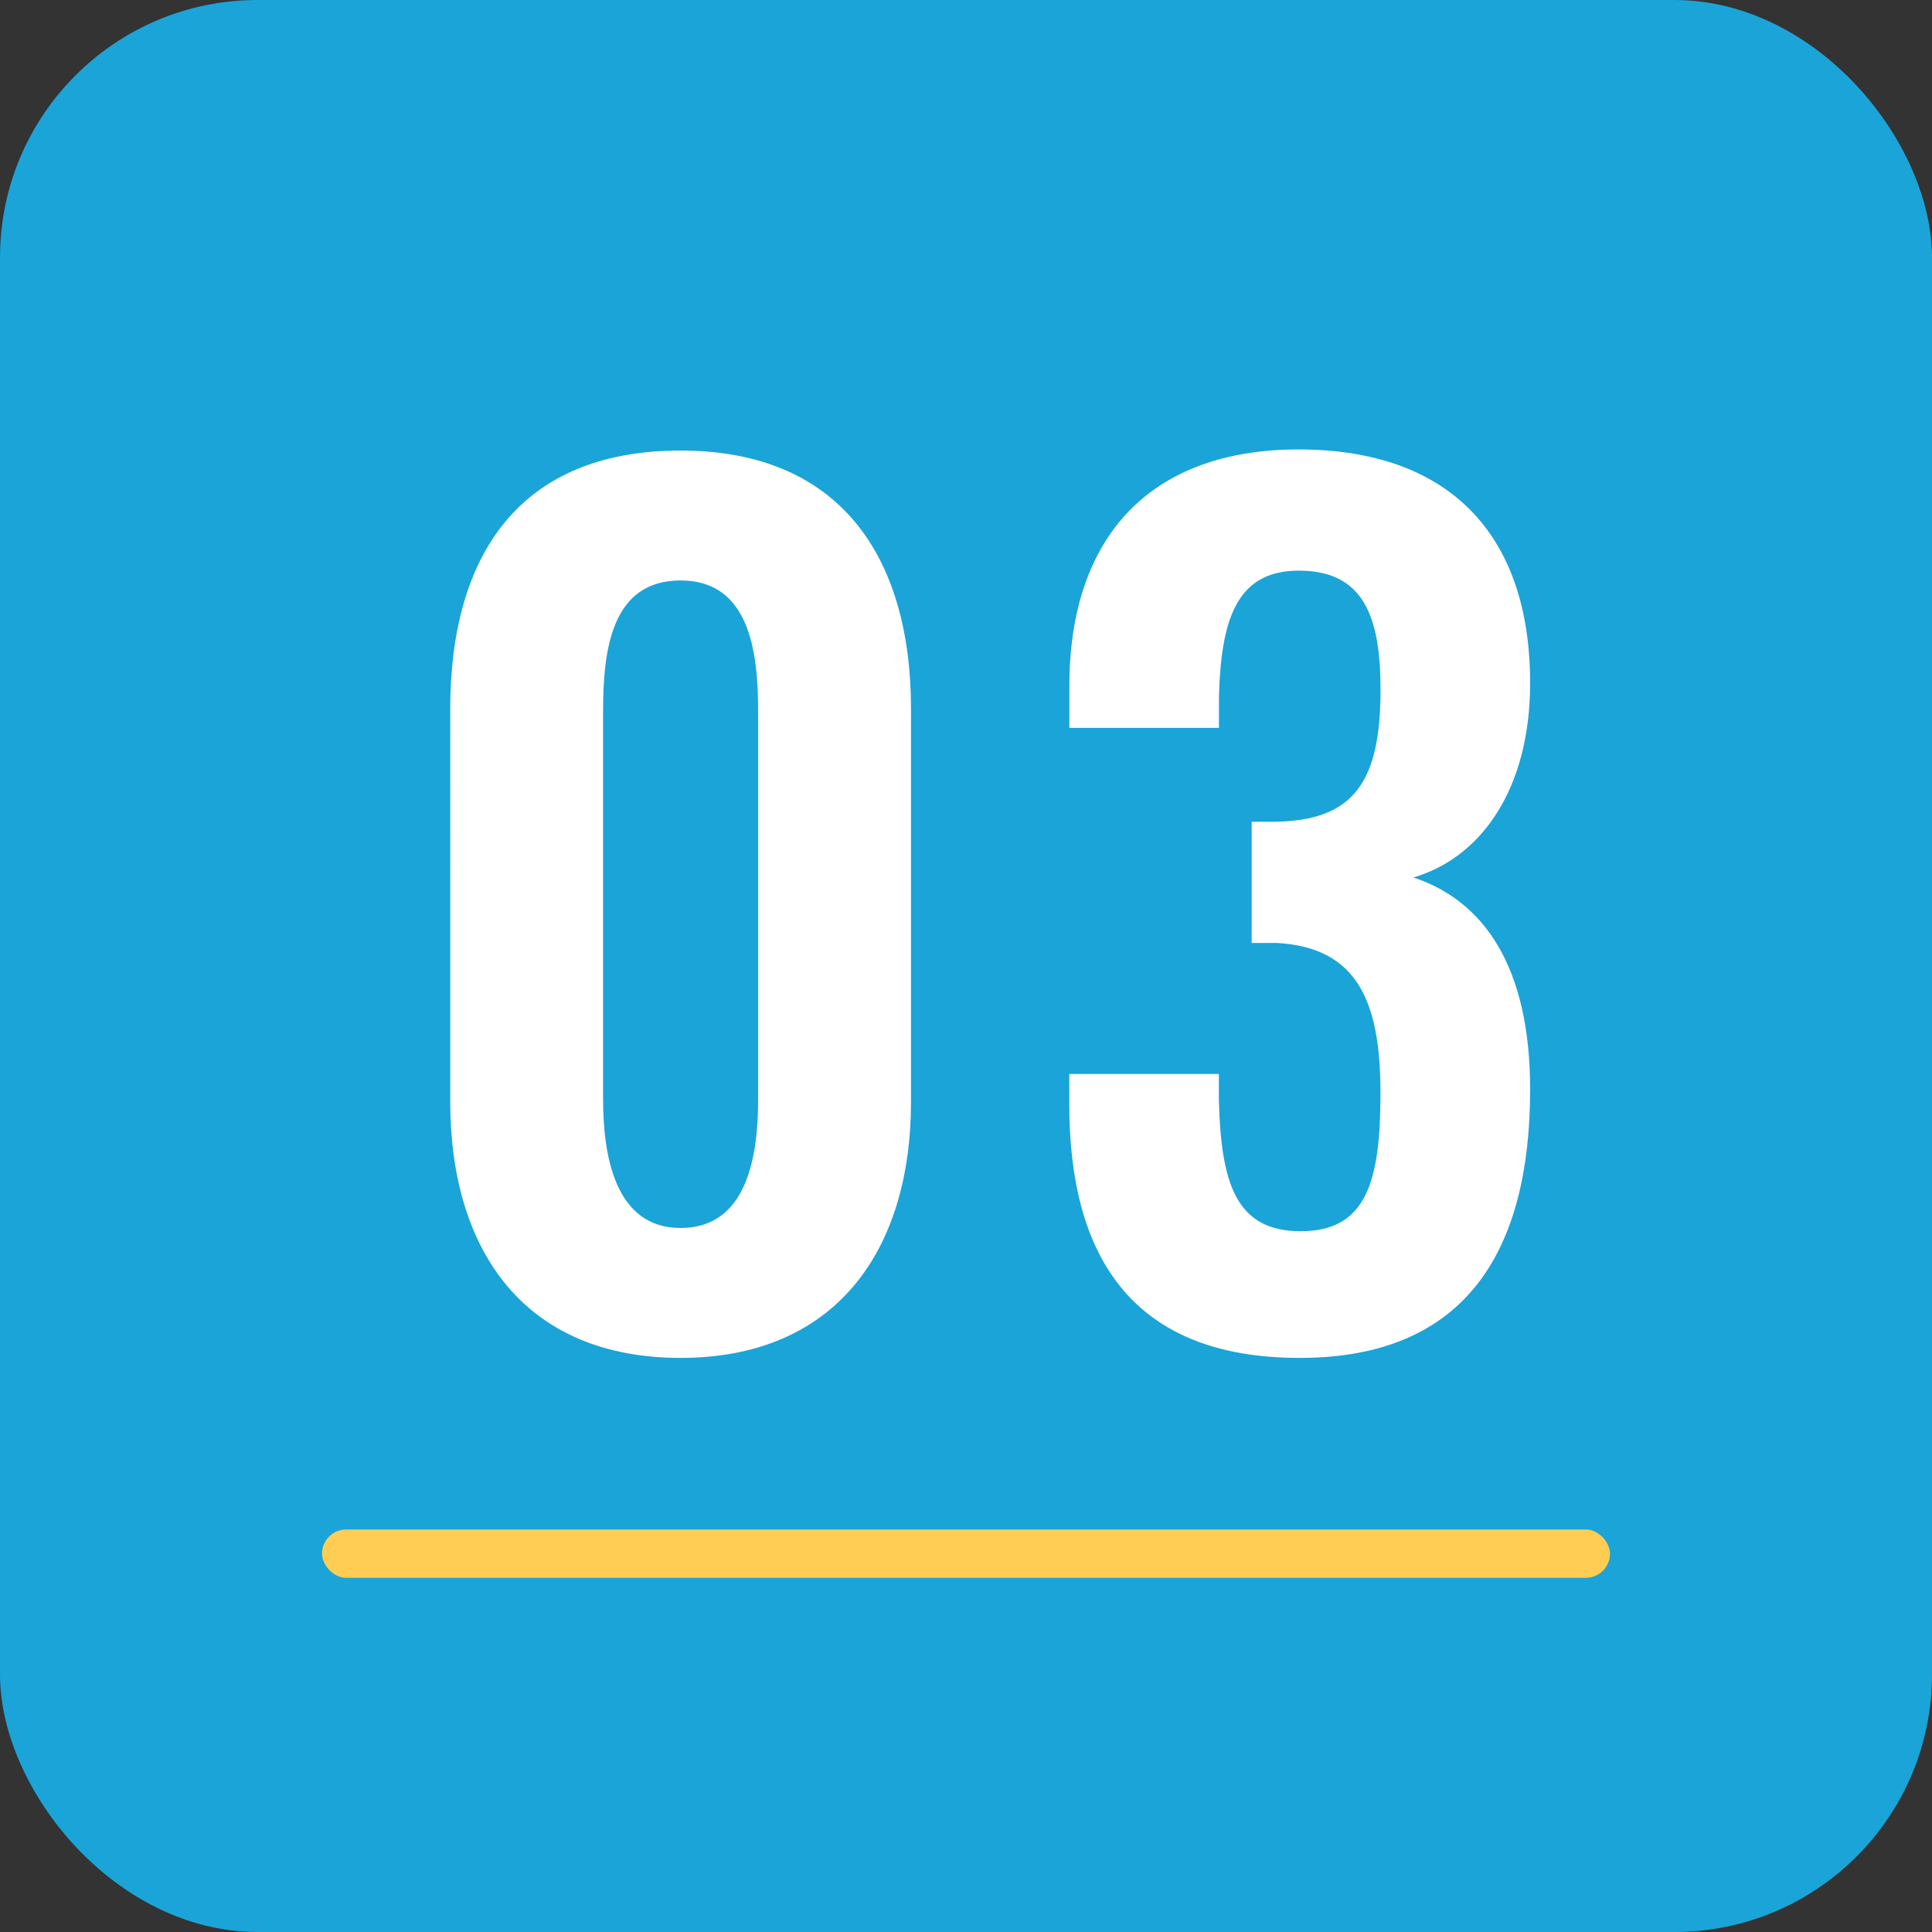 <svg xmlns="http://www.w3.org/2000/svg" id="flow3.svg" width="120" height="120" viewBox="0 0 120 120"><rect x="0" y="0" width="120" height="120" fill="#333333" stroke="none"/><defs><style>      .cls-1 {        fill: #1ba4d8;      }      .cls-2 {        fill: #ffcd54;      }      .cls-3 {        fill: #fff;        fill-rule: evenodd;      }    </style></defs><rect id="&#x9577;&#x65B9;&#x5F62;_2" data-name="&#x9577;&#x65B9;&#x5F62; 2" class="cls-1" width="120" height="120" rx="16" ry="16"></rect><rect id="&#x9577;&#x65B9;&#x5F62;_3" data-name="&#x9577;&#x65B9;&#x5F62; 3" class="cls-2" x="20" y="95" width="80" height="3" rx="1.5" ry="1.5"></rect><path id="_03" data-name="03" class="cls-3" d="M370.274,127.342c9.563,0,14.311-6.578,14.311-15.938V87.057c0-9.563-4.477-16.073-14.311-16.073-9.969,0-14.31,6.443-14.31,16.073V111.4C355.964,120.764,360.644,127.342,370.274,127.342Zm0-8.07c-4.069,0-4.815-4.477-4.815-8V87.192c0-3.73.475-8.139,4.815-8.139,4.273,0,4.816,4.408,4.816,8.139v24.077C375.09,114.8,374.412,119.272,370.274,119.272Zm38.455,8.07c10.376,0,14.31-6.714,14.31-16.684,0-7.663-2.916-11.733-7.257-13.157,4.205-1.221,7.257-5.493,7.257-12.072,0-9.291-5.087-14.514-14.378-14.514-9.156,0-14.242,5.358-14.242,14.717V88.21h9.291V86.243c0.136-4.612,1.017-7.8,4.951-7.8,4,0,5.086,2.781,5.086,7.392,0,5.7-1.627,8.139-6.578,8.206h-1.424v7.528H407.3c5.019,0.272,6.443,3.663,6.443,9.292,0,5.425-.813,8.613-4.95,8.613-4,0-4.951-2.916-5.087-8.138v-1.628h-9.291v1.9C394.419,121.171,398.42,127.342,408.729,127.342Z" transform="translate(-328 -43)"></path></svg>